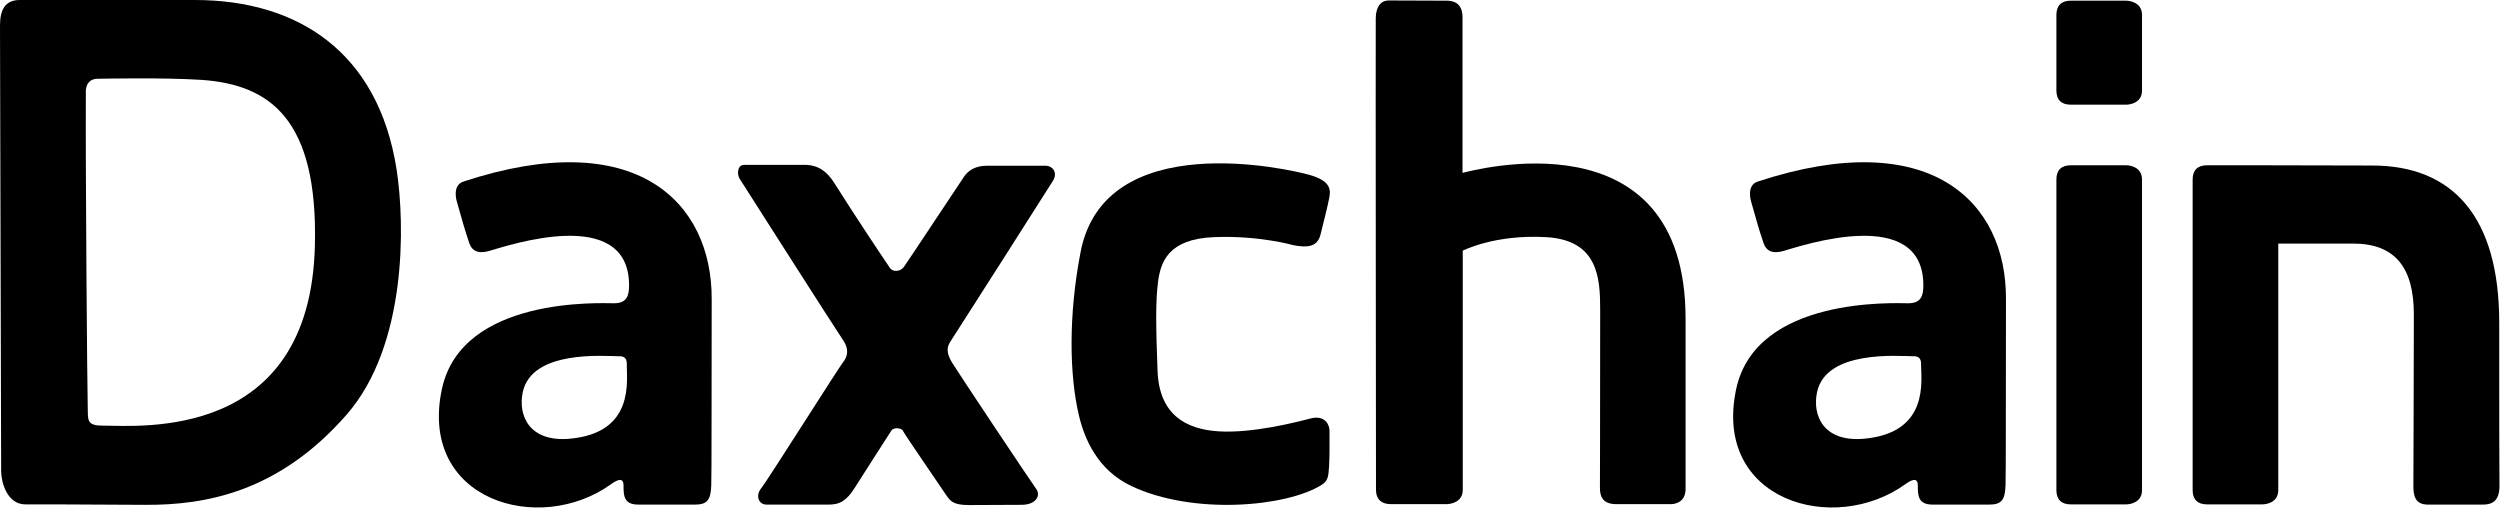 <svg width="124" height="26" viewBox="0 0 124 26" fill="none" xmlns="http://www.w3.org/2000/svg">
<path d="M51.854 8.221C51.489 8.221 49.468 8.221 48.943 8.221C48.418 8.221 48.041 8.426 47.813 8.768C47.585 9.098 44.993 13.026 44.822 13.254C44.651 13.482 44.274 13.493 44.148 13.3C44.011 13.106 42.356 10.635 41.374 9.064C41.009 8.494 40.575 8.176 39.901 8.176C39.228 8.176 37.287 8.176 36.921 8.176C36.556 8.176 36.556 8.654 36.682 8.859C36.807 9.064 41.534 16.465 41.819 16.875C42.105 17.285 42.059 17.661 41.831 17.945C41.602 18.23 38.052 23.855 37.755 24.22C37.458 24.584 37.629 25.028 38.017 25.028C39.113 25.028 40.358 25.028 40.872 25.028C41.385 25.028 41.831 25.085 42.379 24.22C42.927 23.354 44.114 21.509 44.217 21.35C44.319 21.191 44.719 21.213 44.788 21.373C44.856 21.532 46.74 24.265 46.934 24.561C47.139 24.857 47.288 25.051 48.053 25.051C48.053 25.051 49.925 25.039 50.667 25.039C51.409 25.039 51.626 24.561 51.398 24.254C51.169 23.946 47.516 18.469 47.219 17.98C46.922 17.49 46.968 17.205 47.139 16.943C47.311 16.681 52.003 9.337 52.231 8.961C52.471 8.563 52.22 8.221 51.854 8.221Z" fill="black"/>
<path d="M22.982 9.007C22.4 9.2 22.662 10.009 22.662 10.009C22.948 11.022 23.108 11.569 23.199 11.819C23.29 12.07 23.359 12.707 24.272 12.445C25.185 12.184 31.202 10.145 31.202 14.153C31.202 14.632 31.111 15.042 30.46 15.042C29.809 15.042 22.913 14.689 21.92 19.289C20.733 24.834 26.761 26.576 30.311 24.014C30.688 23.741 30.928 23.707 30.928 24.083C30.928 24.561 30.928 25.028 31.659 25.028C32.515 25.028 33.873 25.028 34.456 25.028C35.038 25.028 35.255 24.846 35.278 24.083C35.3 23.32 35.289 20.279 35.3 14.848C35.323 9.997 31.522 6.194 22.982 9.007ZM28.268 21.76C26.259 21.942 25.688 20.621 25.927 19.46C26.373 17.353 29.9 17.66 30.757 17.672C31.111 17.672 31.088 18.002 31.088 18.059C31.076 18.856 31.51 21.464 28.268 21.76Z" fill="black"/>
<path d="M87.178 9.007C86.596 9.2 86.858 10.009 86.858 10.009C87.144 11.022 87.303 11.569 87.395 11.819C87.486 12.07 87.555 12.707 88.468 12.445C89.381 12.184 95.398 10.145 95.398 14.153C95.398 14.632 95.307 15.042 94.656 15.042C94.005 15.042 87.109 14.689 86.116 19.289C84.929 24.834 90.957 26.576 94.507 24.014C94.884 23.741 95.124 23.707 95.124 24.083C95.124 24.561 95.124 25.028 95.855 25.028C96.711 25.028 98.07 25.028 98.652 25.028C99.234 25.028 99.451 24.846 99.474 24.083C99.496 23.32 99.485 20.279 99.496 14.848C99.531 9.997 95.729 6.194 87.178 9.007ZM92.464 21.76C90.454 21.942 89.884 20.621 90.123 19.46C90.569 17.353 94.097 17.66 94.953 17.672C95.307 17.672 95.284 18.002 95.284 18.059C95.284 18.856 95.718 21.464 92.464 21.76Z" fill="black"/>
<path d="M9.659 0C4.544 0 1.69 0 0.982 0C0.274 0 0 0.455 0 1.264C0 2.368 0.057 22.842 0.057 23.366C0.057 23.901 0.343 25.017 1.256 25.017C1.998 25.017 3.813 25.017 7.227 25.04C10.115 25.051 13.791 24.459 17.194 20.564C20.185 17.137 20.093 11.136 19.671 8.403C18.758 2.573 14.773 0 9.659 0ZM15.618 12.195C15.378 21.908 6.907 21.111 5.092 21.111C4.258 21.111 4.373 20.815 4.35 20.109C4.327 19.403 4.236 8.29 4.258 4.646C4.258 4.646 4.167 3.906 4.852 3.906C5.092 3.906 8.072 3.837 10.012 3.963C13.392 4.202 15.778 5.91 15.618 12.195Z" fill="black"/>
<path d="M60.212 11.762C62.449 11.671 64.15 12.161 64.15 12.161C64.812 12.286 65.338 12.275 65.497 11.637C65.657 10.999 65.851 10.225 65.931 9.815C66.011 9.405 66 8.973 64.961 8.677C63.922 8.38 54.812 6.297 53.601 12.48C52.996 15.6 53.03 18.583 53.521 20.633C53.784 21.737 54.423 23.308 56.113 24.106C59.195 25.563 63.819 25.142 65.555 24.049C65.908 23.832 65.886 23.548 65.92 23.149C65.954 22.751 65.943 21.646 65.943 21.361C65.943 21.088 65.737 20.564 64.995 20.758C64.253 20.951 62.107 21.498 60.451 21.395C58.796 21.293 57.494 20.553 57.414 18.389C57.334 16.226 57.312 14.973 57.437 13.994C57.563 13.015 57.928 11.853 60.212 11.762Z" fill="black"/>
<path d="M72.541 8.574C72.541 8.278 72.541 1.367 72.541 0.854C72.541 0.342 72.302 0.034 71.754 0.034C71.206 0.034 69.539 0.023 68.888 0.023C68.489 0.023 68.249 0.33 68.237 0.888C68.226 2.38 68.249 23.844 68.249 24.299C68.249 24.755 68.511 25.006 68.991 25.006C70.201 25.006 71.56 25.006 71.742 25.006C71.925 25.006 72.553 24.926 72.553 24.299C72.553 21.738 72.553 12.434 72.553 12.434C72.553 12.434 74.128 11.615 76.697 11.763C79.266 11.911 79.369 13.79 79.369 15.35C79.369 20.382 79.357 23.821 79.357 24.22C79.357 24.618 79.494 25.006 80.168 25.006C80.841 25.006 82.531 25.006 82.862 25.006C83.193 25.006 83.604 24.835 83.604 24.254C83.604 24.254 83.604 21.68 83.604 15.805C83.604 5.5 72.907 8.495 72.541 8.574Z" fill="black"/>
<path d="M105.456 8.198C105.273 8.198 103.903 8.198 102.704 8.198C102.236 8.198 101.997 8.449 101.997 8.904C101.997 8.961 101.997 24.254 101.997 24.311C101.997 24.766 102.236 25.017 102.704 25.017C103.915 25.017 105.273 25.017 105.456 25.017C105.639 25.017 106.244 24.937 106.244 24.311C106.244 23.571 106.244 9.645 106.244 8.904C106.244 8.278 105.639 8.198 105.456 8.198Z" fill="black"/>
<path d="M105.456 0.034C105.273 0.034 103.903 0.034 102.704 0.034C102.236 0.034 101.997 0.284 101.997 0.74C101.997 0.797 101.997 4.441 101.997 4.486C101.997 4.942 102.236 5.192 102.704 5.192C103.915 5.192 105.273 5.192 105.456 5.192C105.639 5.192 106.244 5.112 106.244 4.486C106.244 3.746 106.244 1.48 106.244 0.74C106.244 0.125 105.639 0.034 105.456 0.034Z" fill="black"/>
<path d="M123.962 16.01C123.962 10.761 121.668 8.21 117.66 8.21C115.994 8.21 112.409 8.198 112.215 8.198C112.021 8.198 110.662 8.198 109.463 8.198C108.995 8.198 108.755 8.449 108.755 8.904C108.755 8.961 108.755 24.254 108.755 24.311C108.755 24.766 108.995 25.017 109.463 25.017C110.673 25.017 112.032 25.017 112.215 25.017C112.397 25.017 113.002 24.937 113.002 24.311C113.002 23.81 113.002 16.693 113.002 12.081C115.354 12.081 114.635 12.081 116.713 12.081C118.802 12.081 119.727 13.277 119.727 15.6C119.727 17.923 119.704 23.684 119.704 24.129C119.704 24.573 119.784 25.028 120.423 25.028C121.873 25.028 122.752 25.028 123.14 25.028C123.529 25.028 123.974 24.926 123.974 24.106C123.962 22.546 123.962 21.259 123.962 16.01Z" fill="black"/>
</svg>

